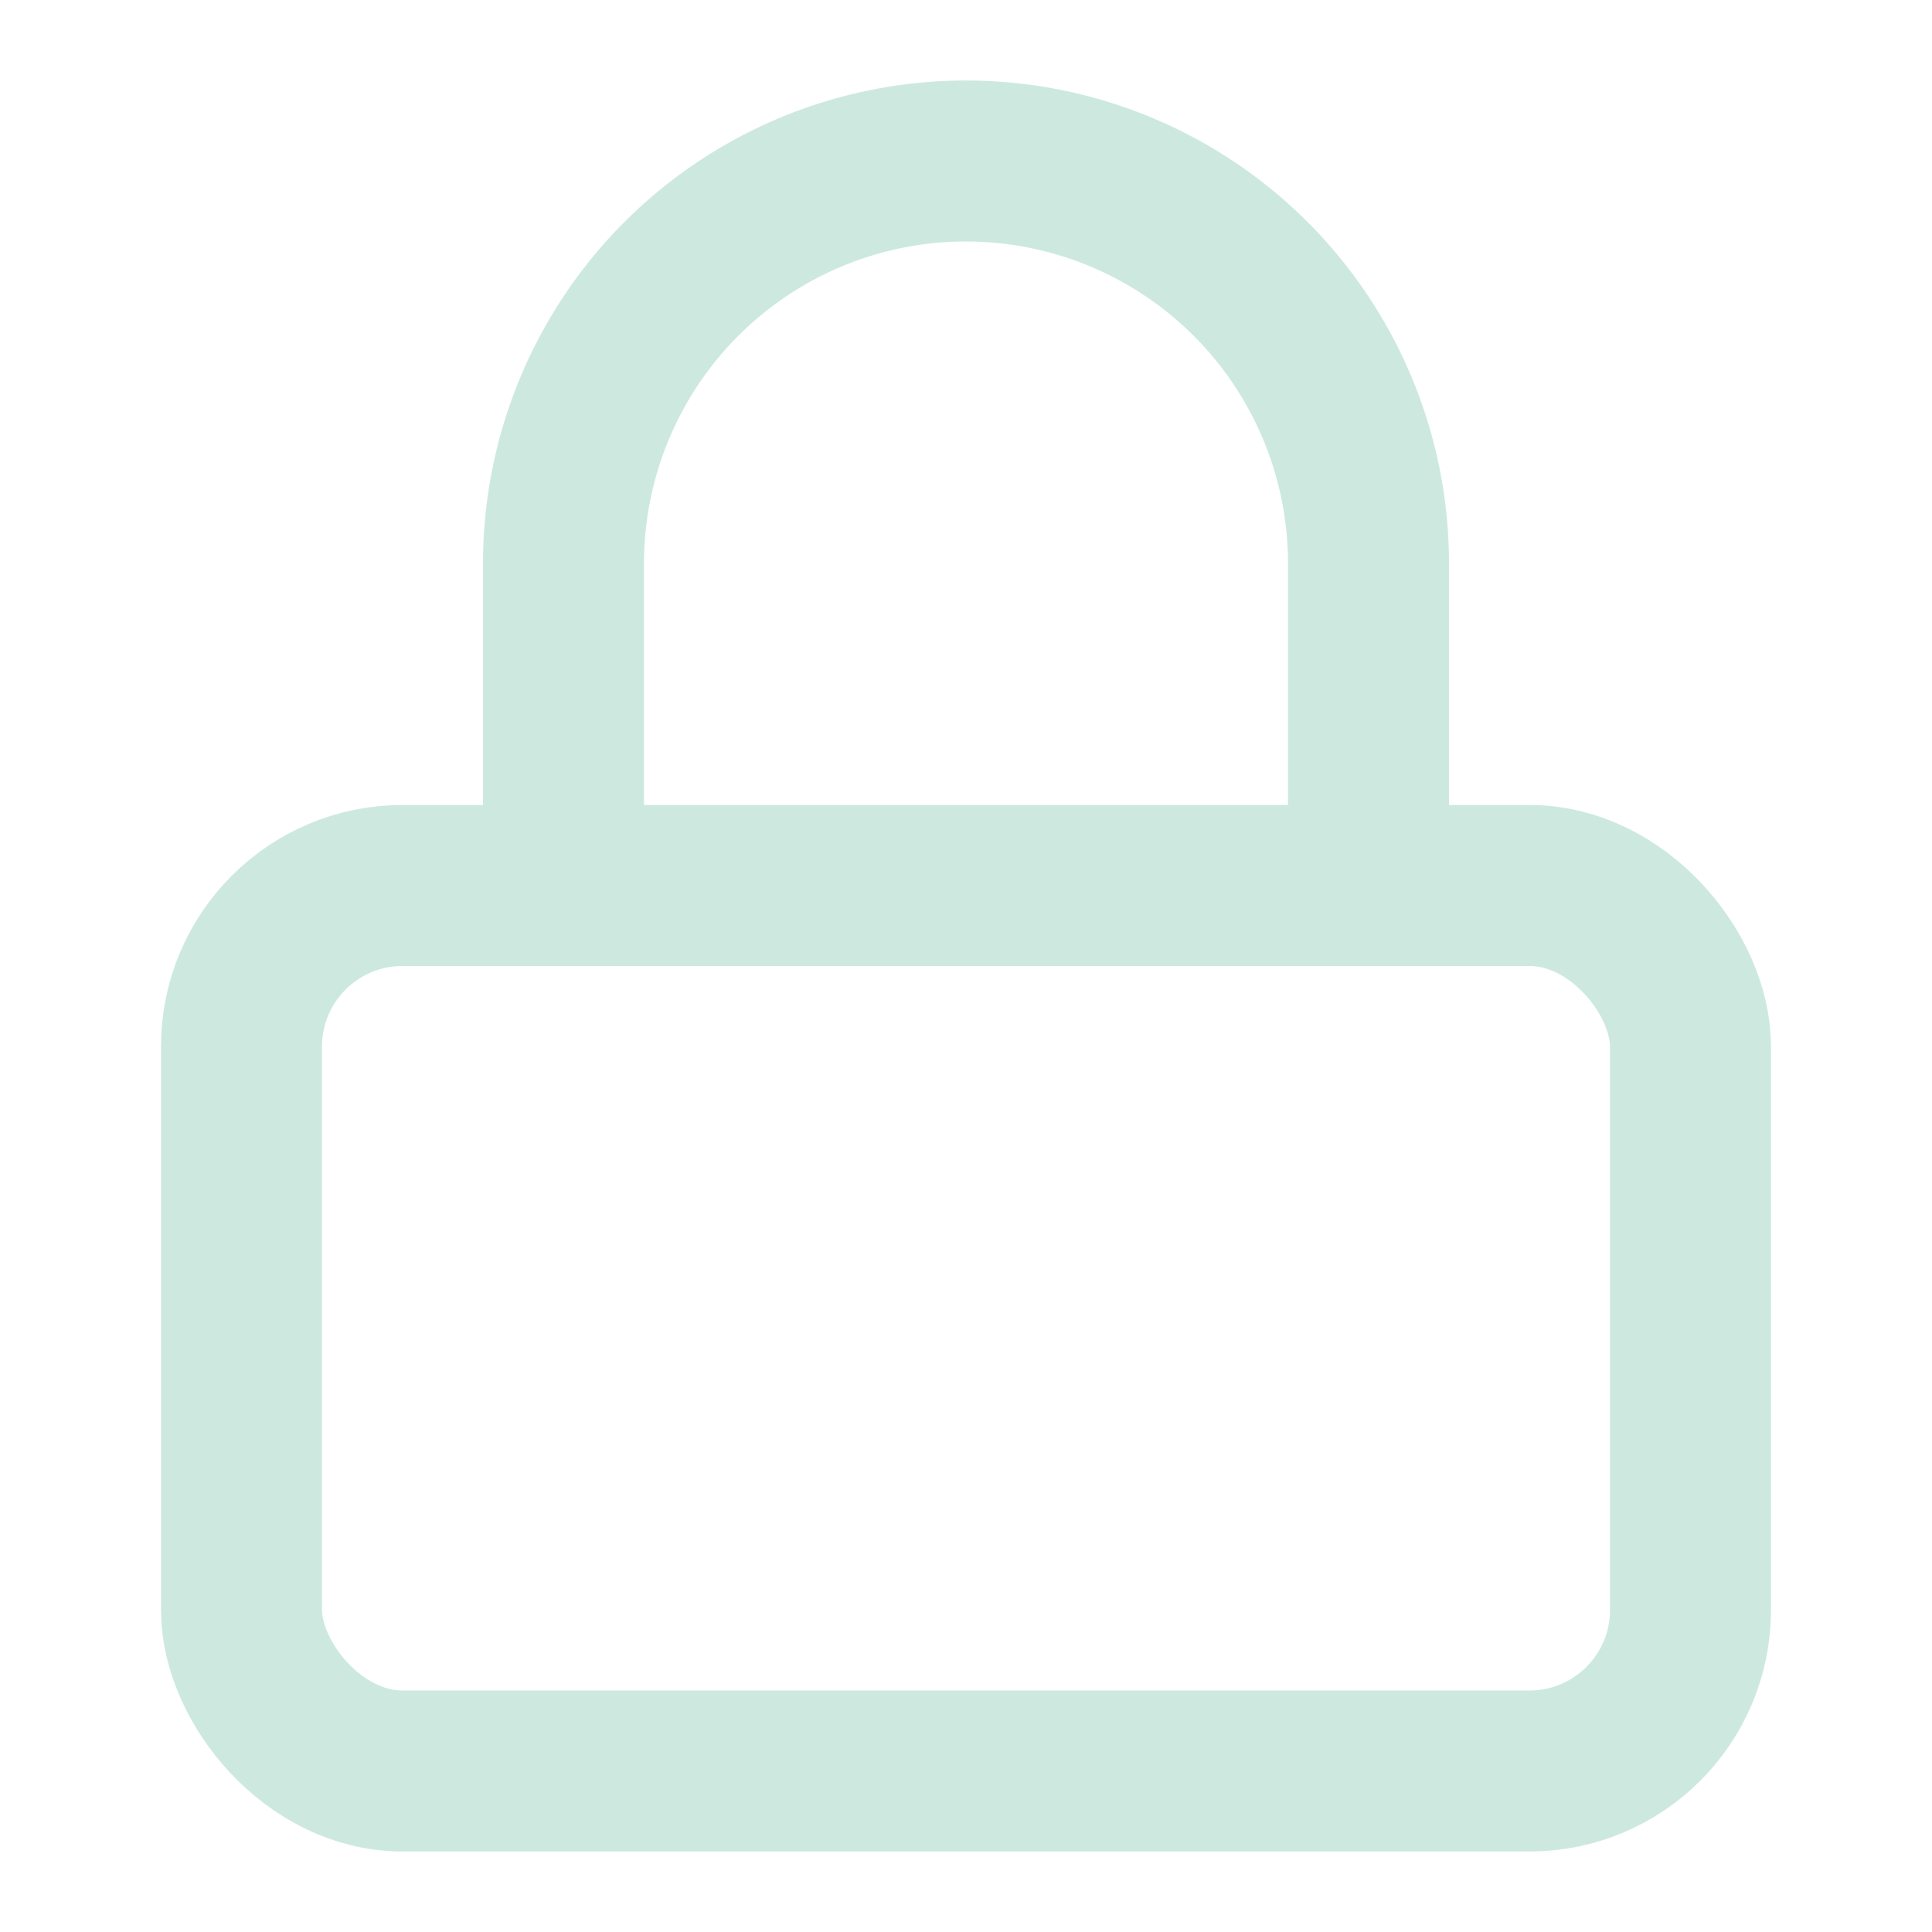 <svg xmlns="http://www.w3.org/2000/svg" width="24" height="24" viewBox="0 0 24 24" fill="none" stroke="#CDE9DF" stroke-width="2" stroke-linecap="round" stroke-linejoin="round" class="lucide lucide-lock">
<rect width="18" height="11" x="3" y="11" rx="2" ry="2"/>
<path d="M7 11V7a5 5 0 0 1 10 0v4"/>
</svg>
